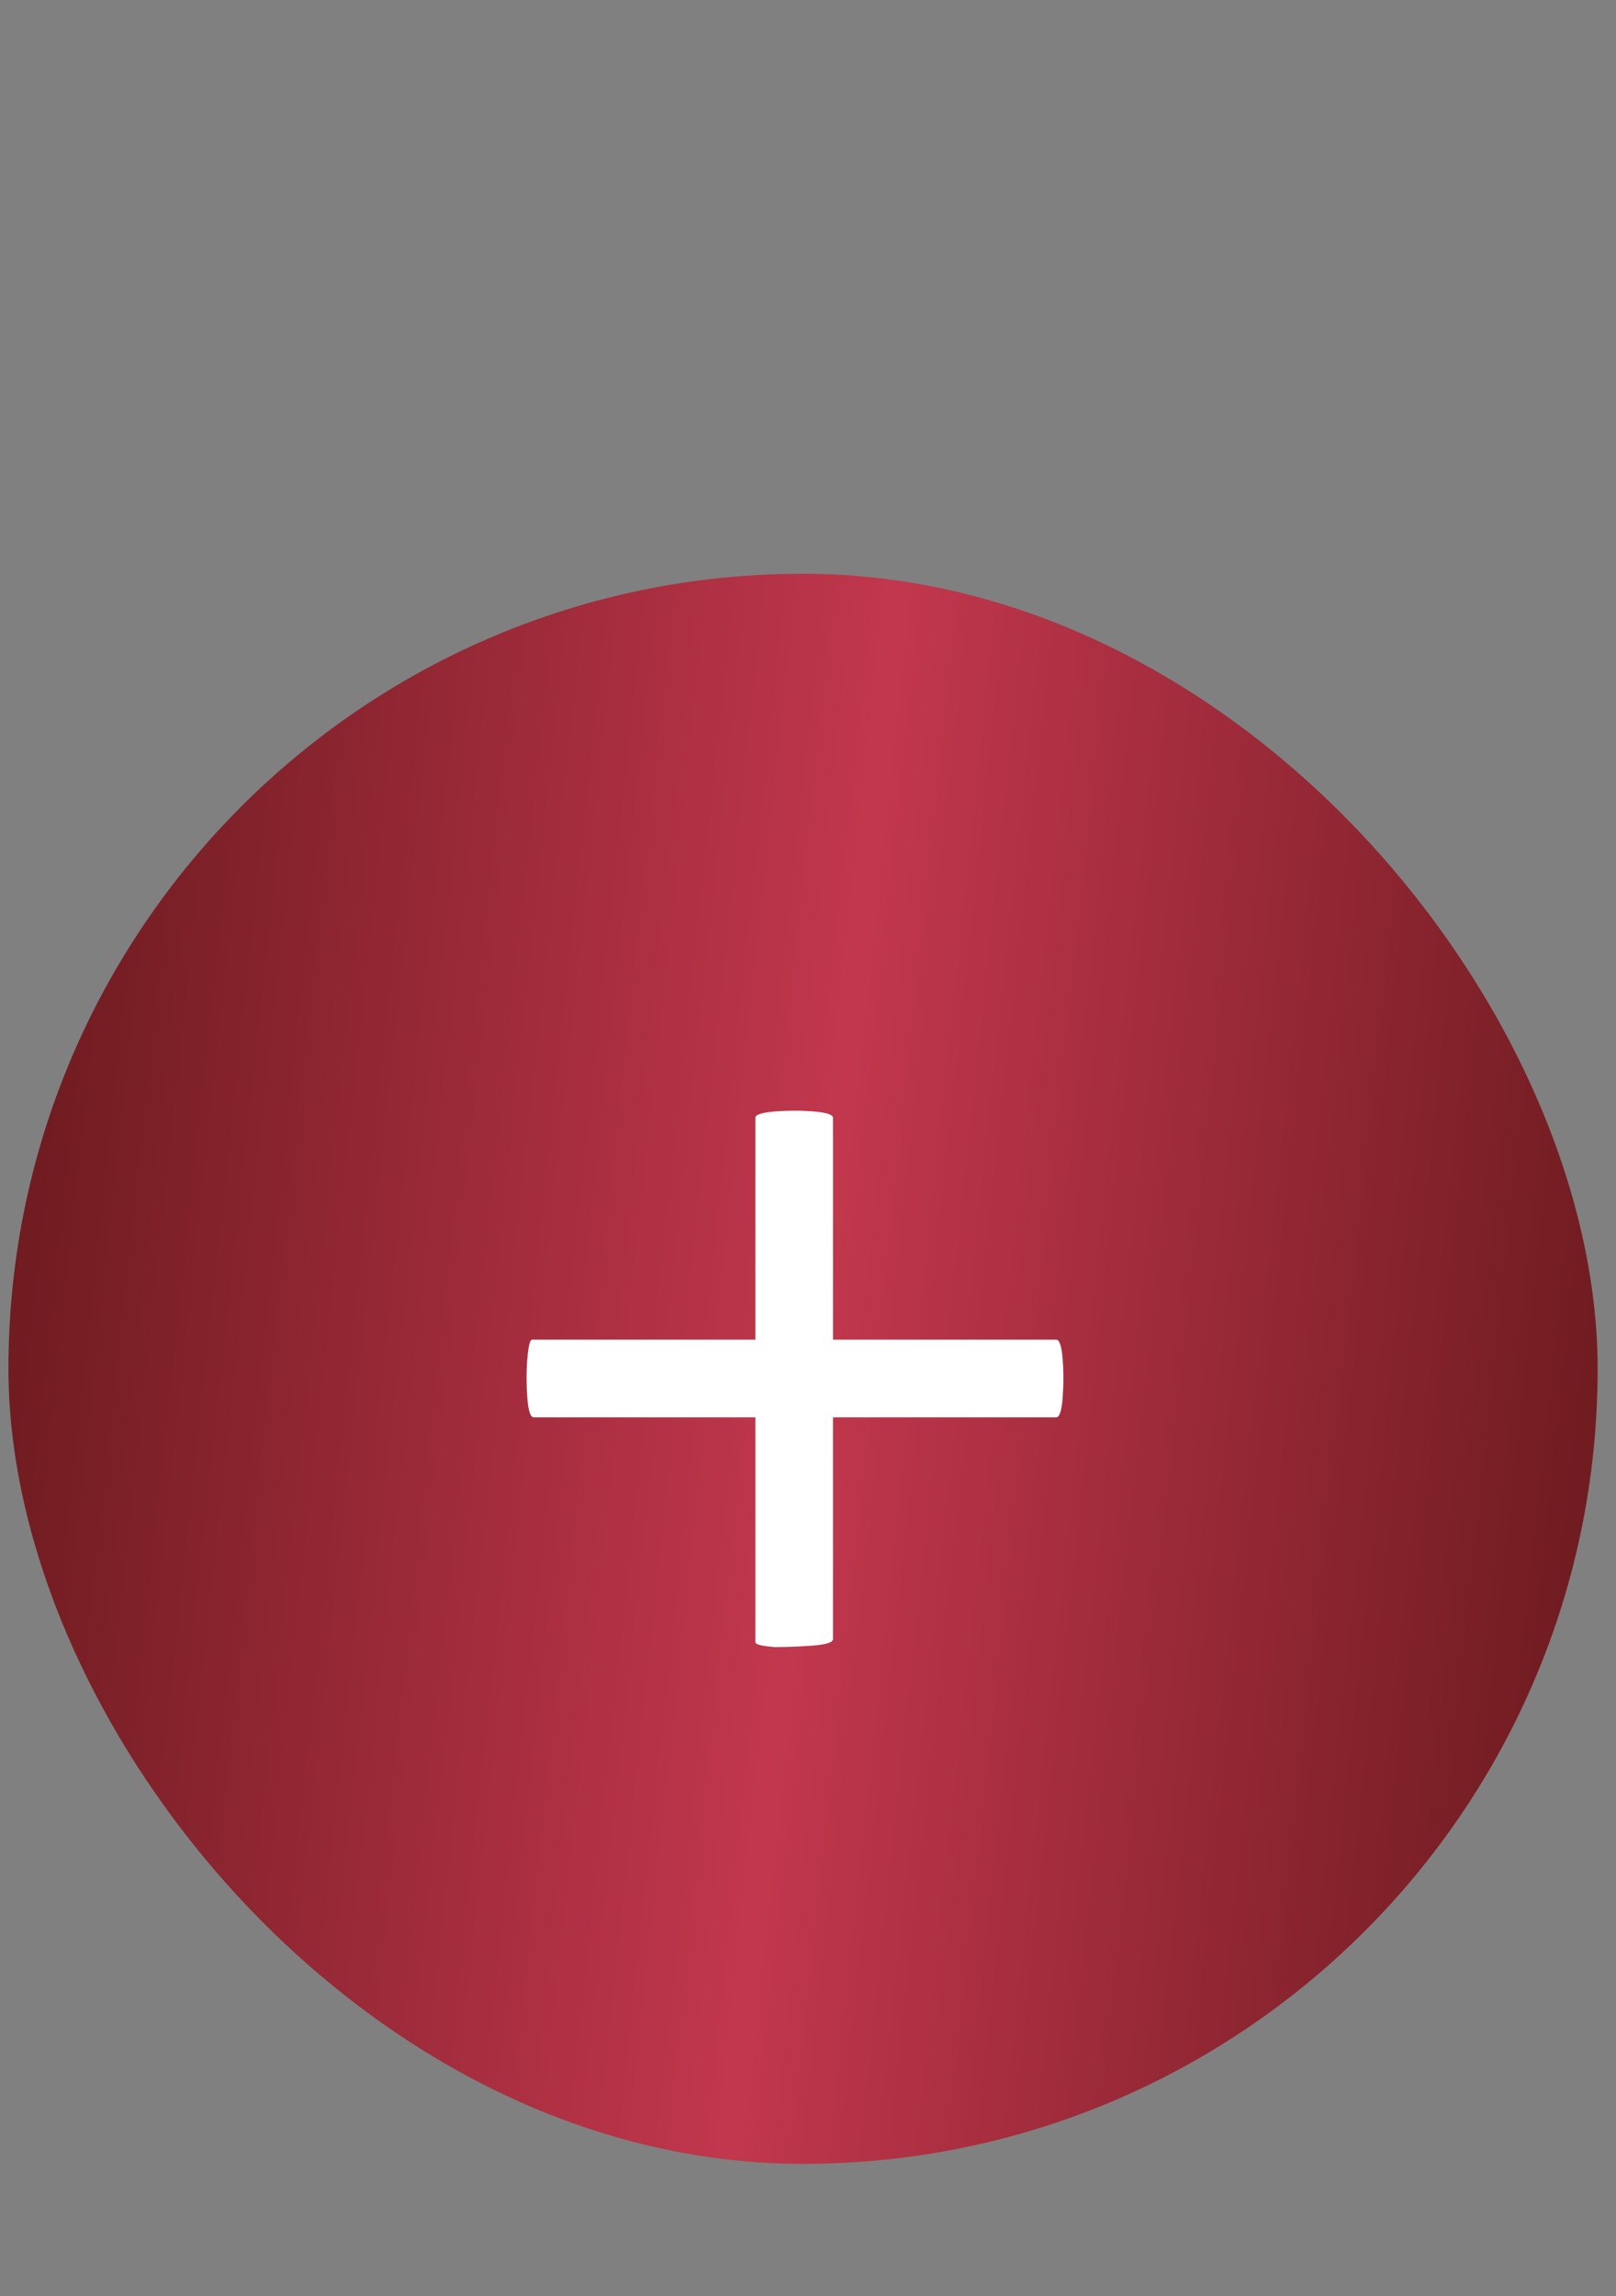 <?xml version="1.0" encoding="UTF-8"?> <svg xmlns="http://www.w3.org/2000/svg" width="50" height="71" viewBox="0 0 50 71" fill="none"><rect x="0" y="0" width="50" height="71" fill="#808080" stroke="none"/><rect x="0.261" y="17.742" width="49.171" height="49.171" rx="24.585" fill="url(#paint0_linear_2907_369)"></rect><path d="M16.512 43.828C16.414 43.828 16.349 43.632 16.316 43.24C16.284 42.815 16.284 42.407 16.316 42.015C16.349 41.623 16.398 41.427 16.463 41.427H32.682C32.78 41.427 32.846 41.623 32.878 42.015C32.911 42.407 32.911 42.815 32.878 43.24C32.846 43.632 32.78 43.828 32.682 43.828H16.512ZM25.773 50.688C25.773 50.786 25.577 50.851 25.185 50.884C24.793 50.917 24.385 50.933 23.96 50.933C23.568 50.9 23.372 50.851 23.372 50.786V34.567C23.372 34.469 23.568 34.404 23.96 34.371C24.385 34.338 24.793 34.338 25.185 34.371C25.577 34.404 25.773 34.469 25.773 34.567V50.688Z" fill="white"></path><defs><linearGradient id="paint0_linear_2907_369" x1="0.261" y1="17.742" x2="54.103" y2="23.542" gradientUnits="userSpaceOnUse"><stop stop-color="#67191C"></stop><stop offset="0.506" stop-color="#C2374D"></stop><stop offset="1" stop-color="#67191C"></stop></linearGradient></defs></svg> 